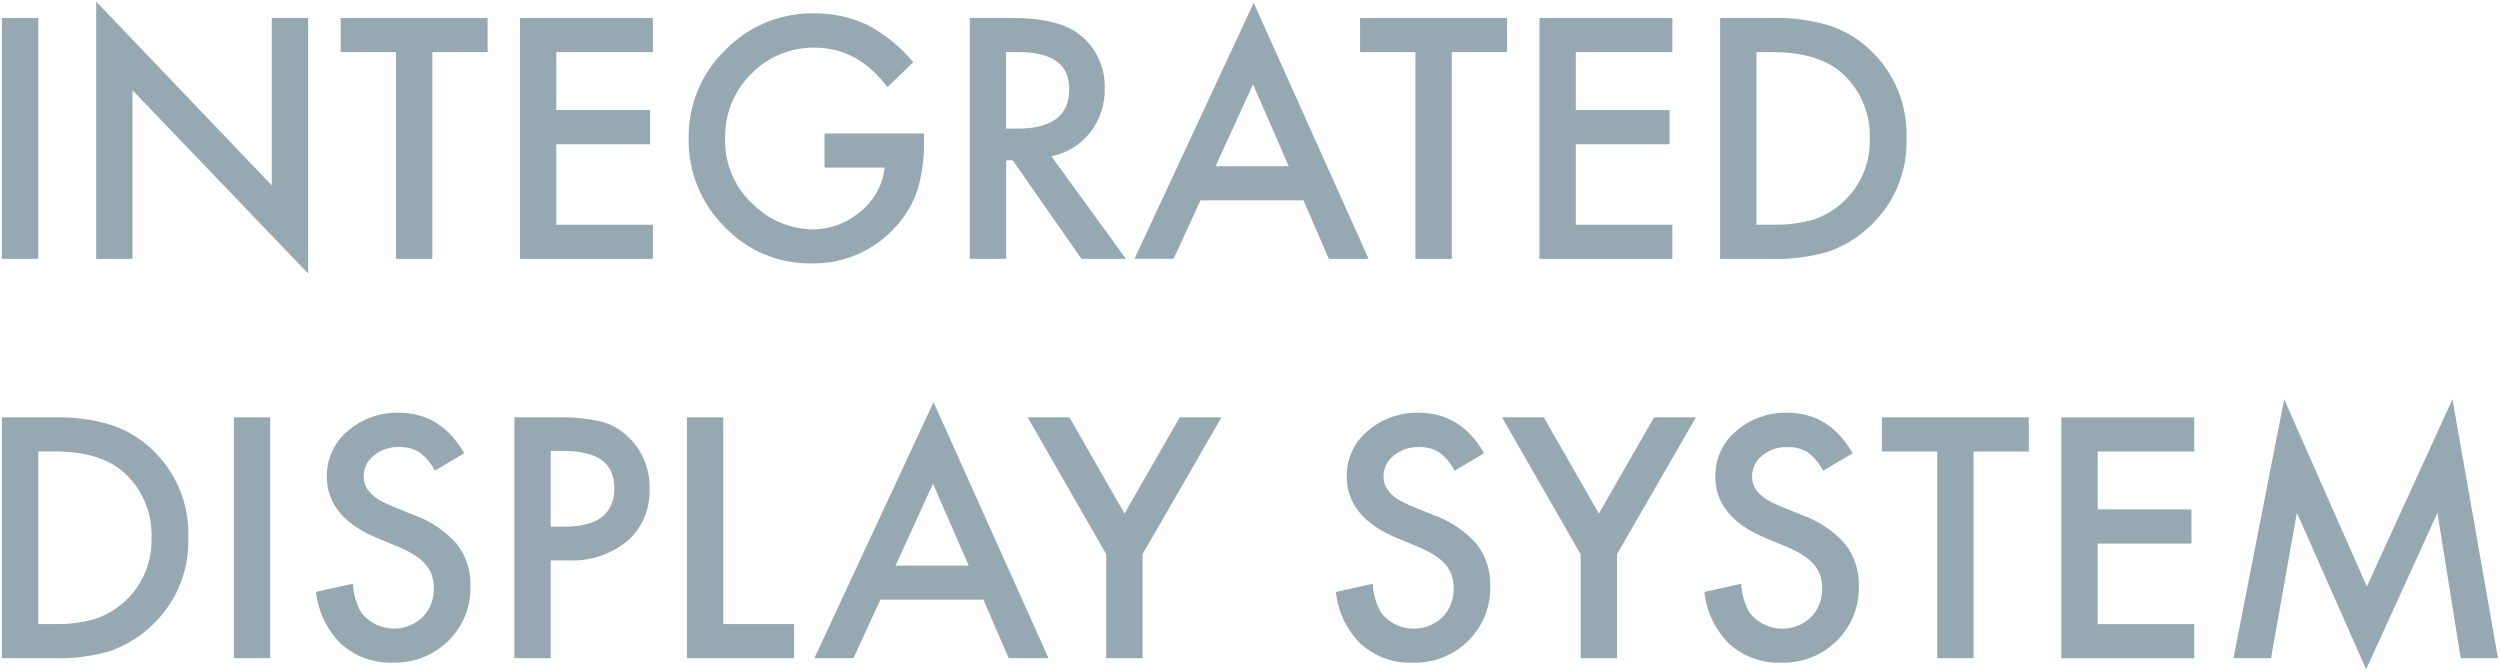 <?xml version="1.0" encoding="UTF-8"?>
<svg id="_レイヤー_1" data-name="レイヤー_1" xmlns="http://www.w3.org/2000/svg" width="313" height="84" viewBox="0 0 313 84">
  <path id="_パス_30114" data-name="パス_30114" d="M4.79,2.25v30.16H.24V2.25h4.55ZM12.04,32.41V.2l21.99,23.01V2.25h4.55v31.99L16.59,11.3v21.11h-4.55ZM54.13,6.53v25.88h-4.55V6.53h-6.93V2.25h18.4v4.28h-6.92ZM81.74,6.53h-12.09v7.25h11.74v4.28h-11.74v10.08h12.09v4.28h-16.64V2.25h16.64v4.28ZM103.23,16.71h12.46v1c.03,2.03-.24,4.06-.8,6.02-.56,1.68-1.45,3.22-2.64,4.53-2.68,3.09-6.6,4.82-10.68,4.72-4.09.05-8.02-1.6-10.84-4.57-2.94-2.9-4.57-6.89-4.51-11.02-.08-4.19,1.58-8.22,4.59-11.13,2.93-3.01,6.97-4.67,11.17-4.59,2.28-.02,4.54.48,6.6,1.44,2.21,1.17,4.17,2.76,5.76,4.69l-3.24,3.11c-2.47-3.29-5.49-4.94-9.04-4.94-3.02-.07-5.93,1.13-8.03,3.3-2.15,2.14-3.33,5.08-3.24,8.12-.08,3.17,1.24,6.2,3.61,8.3,1.97,1.9,4.59,2.99,7.33,3.03,2.22,0,4.37-.8,6.03-2.27,1.69-1.35,2.77-3.32,2.99-5.47h-7.52v-4.27ZM131.63,19.56l9.34,12.85h-5.57l-8.61-12.34h-.82v12.34h-4.55V2.25h5.33c3.98,0,6.86.75,8.63,2.25,1.94,1.63,3.02,4.07,2.93,6.6.05,1.99-.6,3.94-1.84,5.51-1.21,1.53-2.93,2.58-4.84,2.95ZM125.96,16.1h1.45c4.31,0,6.46-1.65,6.46-4.94,0-3.09-2.1-4.63-6.29-4.63h-1.62v9.57ZM163.21,25.08h-12.91l-3.36,7.32h-4.9L156.96.36l14.39,32.05h-4.98l-3.17-7.32ZM161.35,20.81l-4.47-10.25-4.69,10.25h9.16ZM181.76,6.53v25.88h-4.55V6.53h-6.93V2.25h18.4v4.28h-6.91ZM209.38,6.53h-12.09v7.25h11.74v4.28h-11.74v10.08h12.09v4.28h-16.64V2.25h16.64v4.28ZM215.36,32.41V2.25h6.33c2.43-.08,4.85.22,7.19.9,1.91.6,3.67,1.62,5.14,2.99,3.12,2.86,4.83,6.96,4.67,11.19.15,4.29-1.64,8.42-4.86,11.25-1.48,1.34-3.22,2.36-5.12,2.99-2.31.64-4.7.93-7.09.84h-6.25ZM219.91,28.13h2.05c1.72.04,3.44-.17,5.1-.64,1.36-.46,2.61-1.2,3.67-2.17,2.24-2.04,3.47-4.96,3.36-7.99.11-3.04-1.1-5.97-3.32-8.05-1.99-1.84-4.93-2.75-8.81-2.75h-2.05v21.6ZM.24,82.41v-30.16h6.33c2.43-.08,4.85.22,7.19.9,1.91.6,3.67,1.62,5.14,2.99,3.12,2.86,4.83,6.96,4.67,11.19.15,4.29-1.64,8.42-4.86,11.25-1.48,1.34-3.22,2.36-5.12,2.99-2.31.64-4.7.93-7.09.84H.24ZM4.79,78.13h2.05c1.72.04,3.44-.17,5.1-.65,4.33-1.46,7.19-5.59,7.03-10.16.11-3.04-1.1-5.97-3.32-8.05-1.99-1.84-4.93-2.75-8.81-2.75h-2.05v21.6ZM33.83,52.25v30.16h-4.55v-30.16h4.55ZM58.13,56.74l-3.69,2.19c-.46-.93-1.14-1.74-1.98-2.34-.76-.45-1.64-.66-2.52-.62-1.14-.04-2.26.34-3.15,1.07-.81.64-1.27,1.62-1.25,2.66,0,1.47,1.09,2.66,3.28,3.56l3.01,1.23c2.07.73,3.92,1.98,5.37,3.62,1.16,1.5,1.76,3.35,1.7,5.24.08,2.58-.93,5.07-2.77,6.88-1.84,1.82-4.35,2.8-6.93,2.73-2.38.09-4.7-.75-6.48-2.32-1.78-1.75-2.89-4.06-3.15-6.54l4.61-1.02c.06,1.3.43,2.56,1.09,3.67,1.79,2.24,5.07,2.61,7.31.81.11-.09.22-.19.33-.29.94-.96,1.45-2.27,1.41-3.61,0-.55-.08-1.09-.24-1.61-.17-.49-.42-.95-.76-1.35-.39-.45-.84-.84-1.34-1.15-.62-.4-1.28-.74-1.96-1.03l-2.91-1.21c-4.13-1.74-6.19-4.29-6.19-7.65-.03-2.19.92-4.28,2.6-5.68,1.79-1.56,4.1-2.38,6.47-2.3,3.47,0,6.18,1.69,8.14,5.07h0ZM68.95,70.16v12.25h-4.55v-30.16h5.16c1.92-.06,3.84.12,5.72.53,1.3.35,2.49,1.04,3.44,1.99,1.73,1.68,2.67,4,2.6,6.41.11,2.49-.91,4.91-2.77,6.56-2.11,1.7-4.77,2.57-7.48,2.42h-2.11ZM68.95,65.94h1.7c4.18,0,6.27-1.61,6.27-4.82s-2.15-4.67-6.47-4.67h-1.5v9.49ZM90.55,52.25v25.88h8.87v4.28h-13.42v-30.16h4.55ZM123.13,75.08h-12.91l-3.36,7.32h-4.9l14.92-32.05,14.39,32.05h-4.98l-3.17-7.32ZM121.28,70.81l-4.47-10.25-4.69,10.25h9.16ZM138.5,69.38l-9.84-17.13h5.23l6.9,12.05,6.91-12.05h5.23l-9.88,17.13v13.03h-4.55v-13.03ZM185.8,56.75l-3.69,2.19c-.46-.93-1.13-1.74-1.97-2.34-.76-.45-1.64-.66-2.52-.62-1.14-.04-2.26.34-3.15,1.07-.81.64-1.27,1.62-1.25,2.66,0,1.47,1.09,2.66,3.28,3.56l3.01,1.23c2.07.73,3.92,1.98,5.37,3.62,1.16,1.5,1.76,3.35,1.7,5.24.08,2.58-.93,5.07-2.77,6.88-1.84,1.82-4.35,2.8-6.93,2.73-2.38.09-4.7-.75-6.48-2.32-1.78-1.75-2.89-4.06-3.15-6.54l4.61-1.02c.06,1.3.43,2.56,1.09,3.67,1.79,2.24,5.07,2.61,7.31.81.11-.09.22-.19.33-.29.94-.96,1.45-2.27,1.41-3.61,0-.55-.08-1.09-.24-1.61-.17-.49-.42-.95-.76-1.35-.39-.45-.84-.84-1.34-1.15-.62-.4-1.27-.74-1.95-1.03l-2.91-1.21c-4.13-1.74-6.19-4.3-6.19-7.66-.03-2.19.92-4.28,2.6-5.68,1.79-1.56,4.1-2.38,6.46-2.3,3.48,0,6.19,1.69,8.15,5.07h0ZM197.89,69.38l-9.84-17.13h5.23l6.9,12.05,6.91-12.05h5.24l-9.88,17.13v13.03h-4.55v-13.03ZM231.94,56.75l-3.69,2.19c-.46-.93-1.13-1.74-1.97-2.34-.76-.45-1.64-.66-2.52-.62-1.14-.04-2.26.34-3.15,1.07-.81.64-1.27,1.62-1.25,2.66,0,1.47,1.09,2.66,3.28,3.56l3.01,1.23c2.07.73,3.92,1.98,5.37,3.62,1.16,1.5,1.76,3.35,1.7,5.24.08,2.58-.93,5.07-2.77,6.88-1.84,1.82-4.35,2.8-6.93,2.73-2.38.09-4.7-.75-6.48-2.32-1.78-1.75-2.89-4.06-3.15-6.54l4.61-1.02c.06,1.3.43,2.56,1.09,3.67,1.79,2.24,5.07,2.61,7.31.81.11-.09.22-.19.33-.29.94-.96,1.45-2.27,1.41-3.61,0-.55-.08-1.09-.24-1.61-.17-.49-.42-.95-.76-1.35-.39-.45-.84-.84-1.34-1.15-.62-.4-1.27-.74-1.95-1.03l-2.9-1.21c-4.13-1.74-6.19-4.3-6.19-7.66-.03-2.19.92-4.28,2.6-5.68,1.79-1.56,4.1-2.38,6.46-2.3,3.47,0,6.19,1.69,8.14,5.08h0ZM247.09,56.53v25.88h-4.55v-25.88h-6.93v-4.28h18.4v4.28h-6.91ZM274.71,56.53h-12.08v7.25h11.74v4.28h-11.74v10.08h12.09v4.28h-16.64v-30.16h16.64v4.28ZM279.63,82.41l6.35-32.42,10.35,23.44,10.72-23.44,5.7,32.42h-4.67l-2.91-18.2-8.93,19.59-8.67-19.61-3.24,18.22h-4.71Z" style="fill: #96a8b2;"/>
</svg>